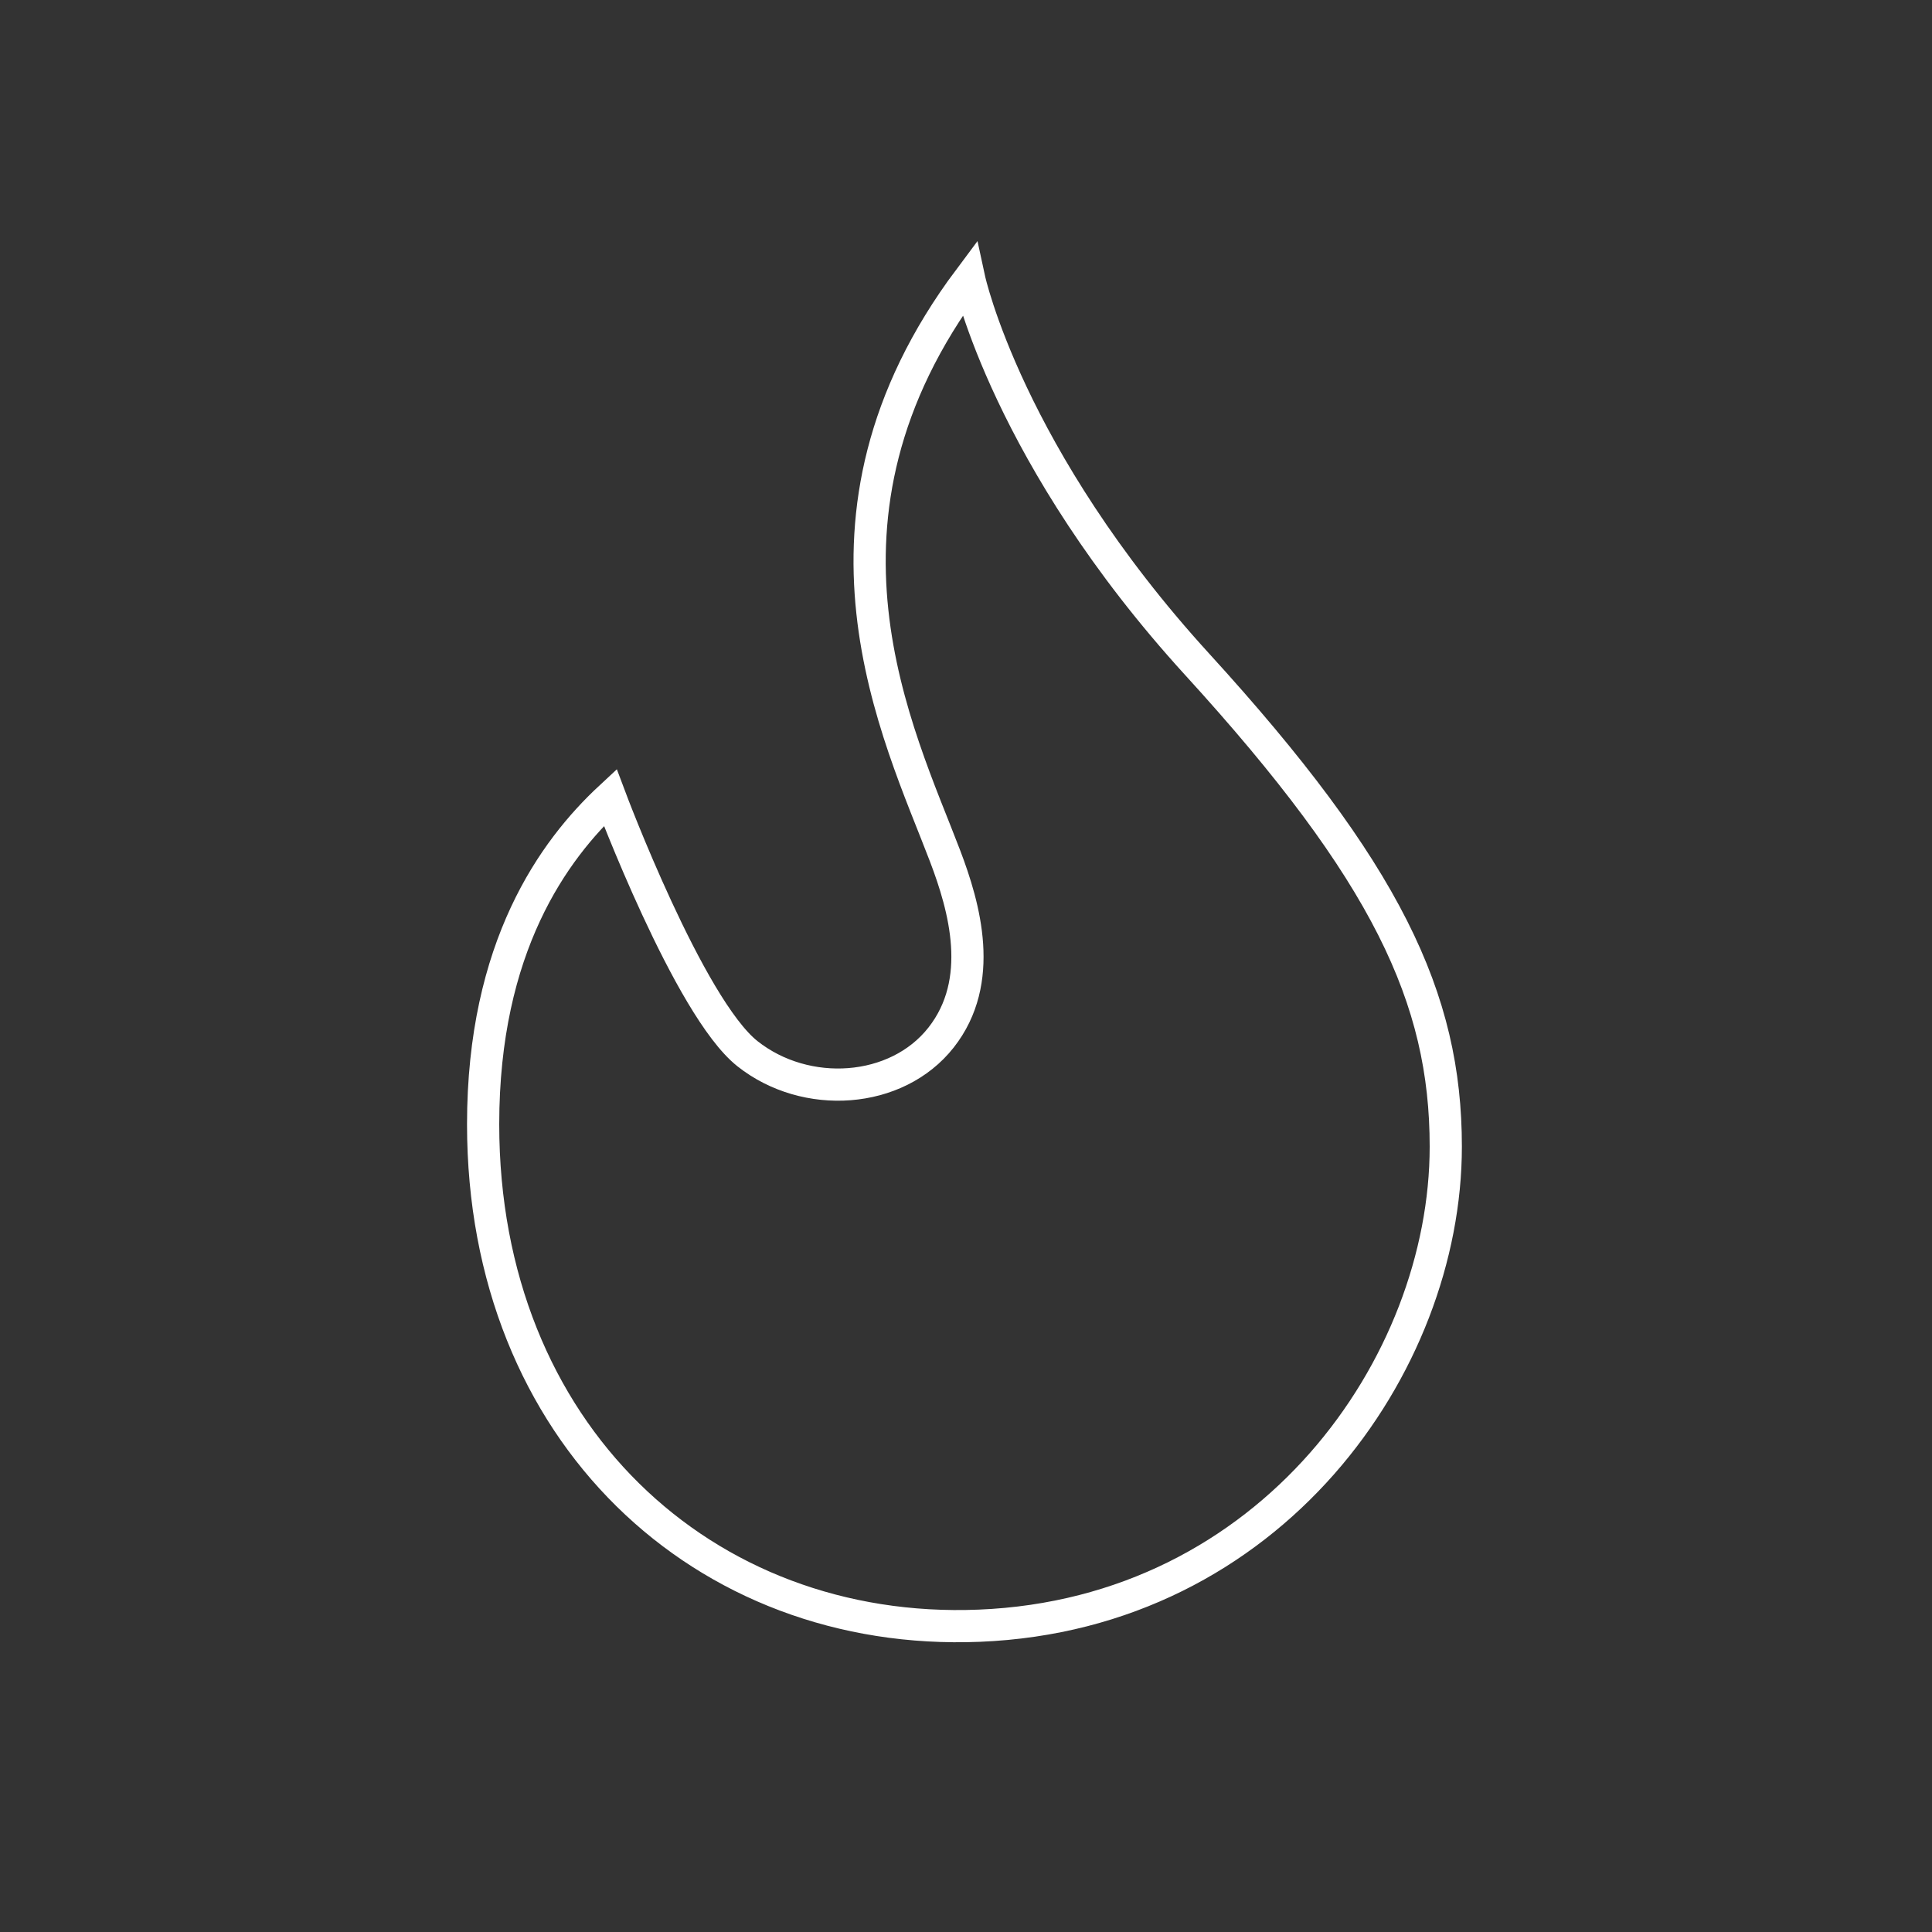 <?xml version="1.0" encoding="UTF-8"?> <svg xmlns="http://www.w3.org/2000/svg" id="Calque_1" data-name="Calque 1" viewBox="0 0 1200 1200"><rect x="0" y="0" width="1200" height="1200" fill="#333333" stroke="none"/><defs><style>.cls-1{fill:none;stroke:#fff;stroke-miterlimit:10;stroke-width:20px;}</style></defs><path class="cls-1" d="M602,173.32s23.81,110.26,141.58,239.31S898,620,898,712.18c0,135.77-108.57,290.2-289.72,297.58-171.37,7-308.2-120-308.2-311.45,0-110.26,43.86-170.4,78.94-203,0,0,48.87,130.31,85.2,159.13s92.72,25.06,120.29-10,14.66-80.8,2.5-112.76C558.06,455.63,490.49,322.42,602,173.32Z"></path></svg> 